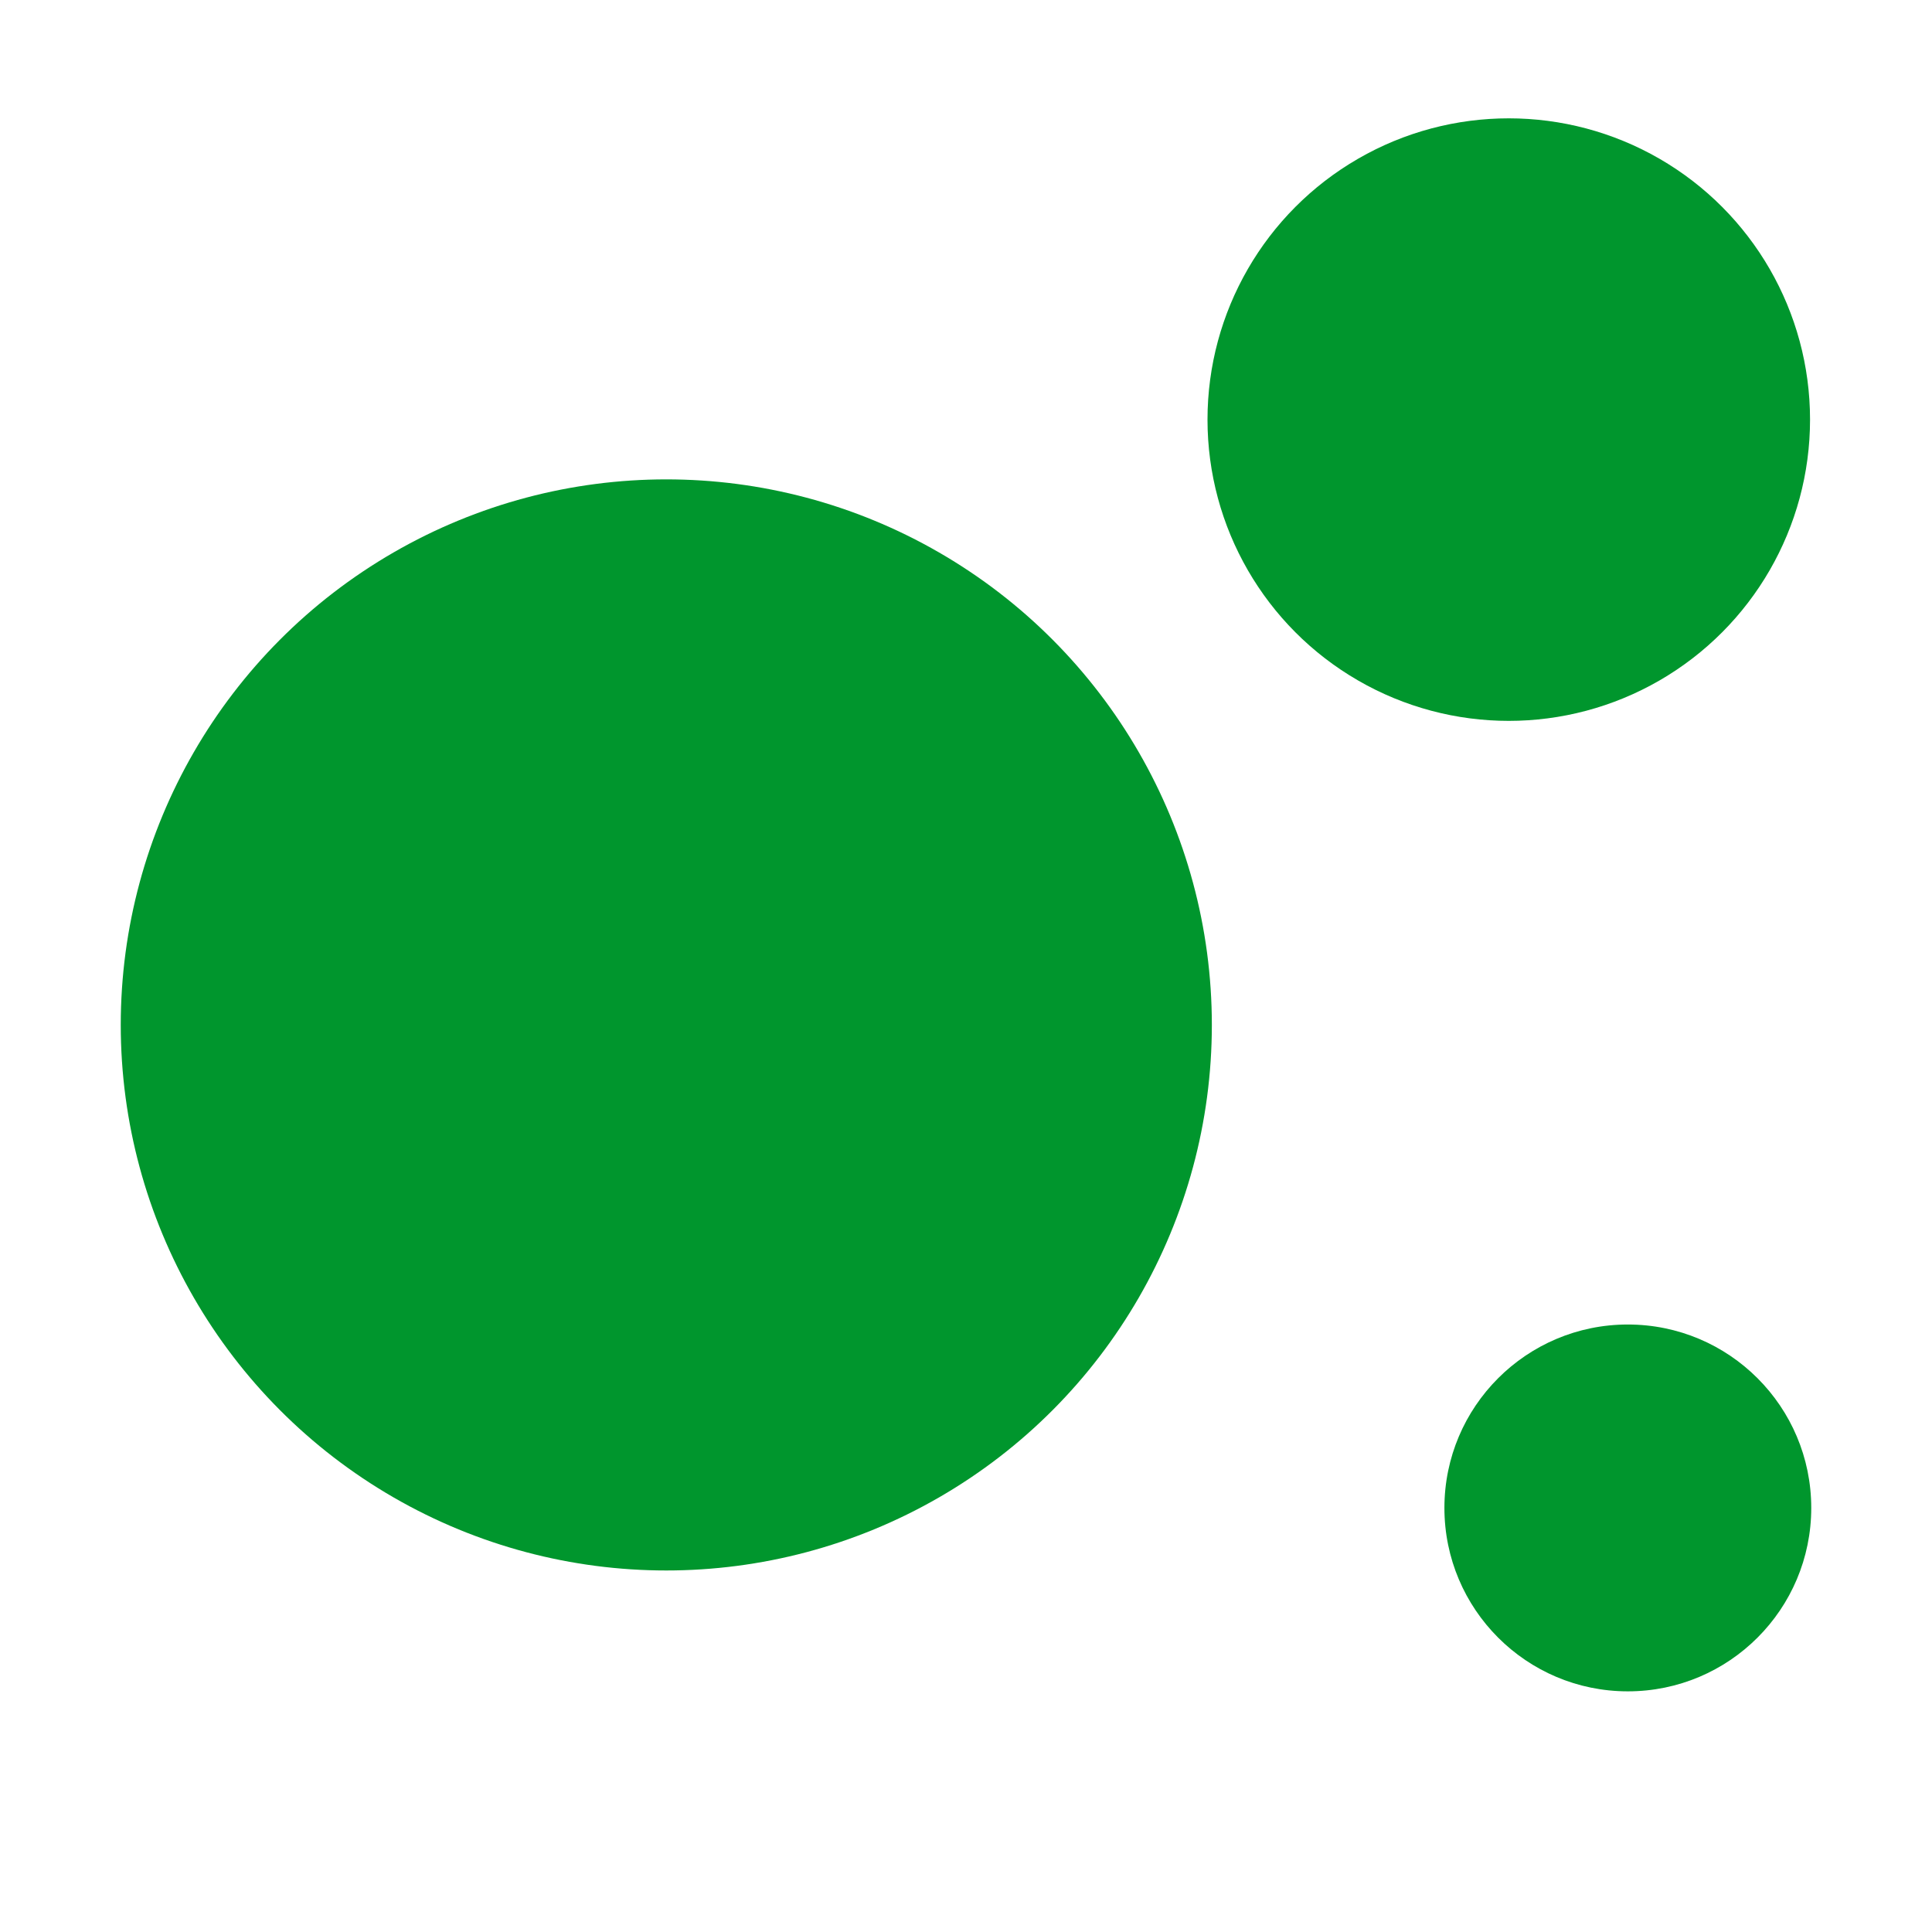 <svg width="16" height="16" xmlns="http://www.w3.org/2000/svg" viewBox="0 0 16 16" shape-rendering="geometricPrecision" fill="#00962d"><circle cx="5.518" cy="8.488" r="4.518"/><circle cx="12.495" cy="3.475" r="2.495"/><circle cx="13.481" cy="12.488" r="1.519"/></svg>